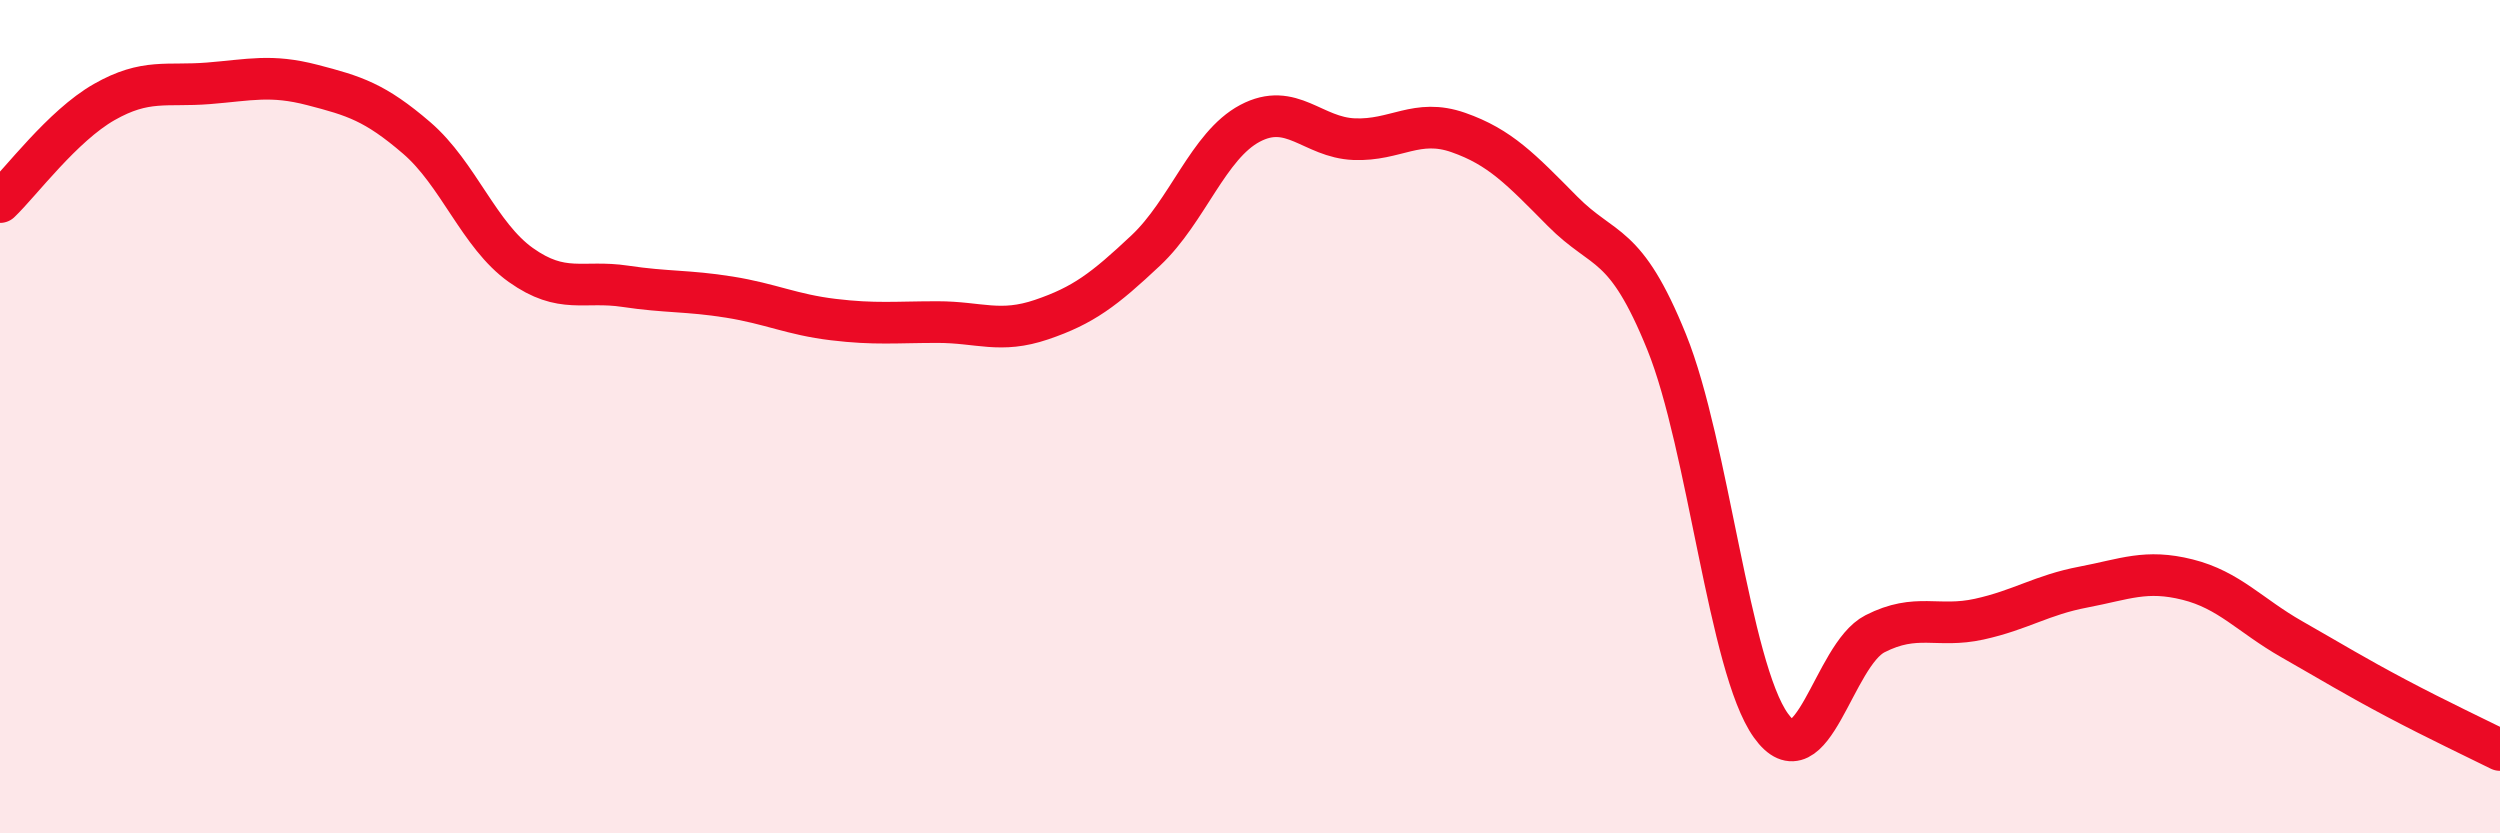 
    <svg width="60" height="20" viewBox="0 0 60 20" xmlns="http://www.w3.org/2000/svg">
      <path
        d="M 0,4.85 C 0.5,4.37 1.5,3.02 2.5,2.45 C 3.5,1.88 4,2.08 5,2 C 6,1.92 6.5,1.78 7.5,2.04 C 8.5,2.3 9,2.45 10,3.31 C 11,4.17 11.5,5.65 12.5,6.36 C 13.5,7.07 14,6.72 15,6.87 C 16,7.02 16.5,6.97 17.5,7.13 C 18.5,7.29 19,7.55 20,7.67 C 21,7.79 21.5,7.73 22.5,7.73 C 23.5,7.73 24,8.01 25,7.67 C 26,7.33 26.5,6.95 27.5,6.01 C 28.5,5.07 29,3.49 30,2.96 C 31,2.43 31.5,3.3 32.5,3.34 C 33.5,3.38 34,2.83 35,3.18 C 36,3.53 36.5,4.06 37.5,5.07 C 38.5,6.08 39,5.74 40,8.21 C 41,10.68 41.5,16.01 42.5,17.41 C 43.5,18.81 44,15.72 45,15.21 C 46,14.7 46.5,15.08 47.5,14.86 C 48.5,14.64 49,14.28 50,14.09 C 51,13.9 51.5,13.66 52.5,13.91 C 53.5,14.16 54,14.77 55,15.34 C 56,15.91 56.5,16.22 57.5,16.75 C 58.5,17.28 59.5,17.75 60,18L60 20L0 20Z"
        fill="#EB0A25"
        opacity="0.1"
        stroke-linecap="round"
        stroke-linejoin="round"
      />
      <path
        d="M 0,4.85 C 0.5,4.37 1.5,3.02 2.5,2.45 C 3.5,1.88 4,2.08 5,2 C 6,1.92 6.5,1.78 7.5,2.04 C 8.5,2.3 9,2.45 10,3.31 C 11,4.17 11.5,5.65 12.5,6.36 C 13.5,7.07 14,6.72 15,6.87 C 16,7.02 16.5,6.97 17.5,7.13 C 18.5,7.29 19,7.55 20,7.67 C 21,7.79 21.5,7.73 22.5,7.73 C 23.5,7.73 24,8.01 25,7.67 C 26,7.33 26.5,6.95 27.5,6.01 C 28.5,5.07 29,3.49 30,2.96 C 31,2.43 31.5,3.3 32.5,3.34 C 33.5,3.38 34,2.83 35,3.18 C 36,3.53 36.5,4.06 37.5,5.07 C 38.5,6.08 39,5.74 40,8.21 C 41,10.68 41.5,16.01 42.5,17.41 C 43.5,18.81 44,15.72 45,15.21 C 46,14.7 46.5,15.08 47.5,14.86 C 48.5,14.64 49,14.28 50,14.09 C 51,13.9 51.5,13.66 52.5,13.91 C 53.5,14.16 54,14.77 55,15.34 C 56,15.91 56.5,16.22 57.5,16.75 C 58.5,17.28 59.5,17.75 60,18"
        stroke="#EB0A25"
        stroke-width="1"
        fill="none"
        stroke-linecap="round"
        stroke-linejoin="round"
      />
    </svg>
  